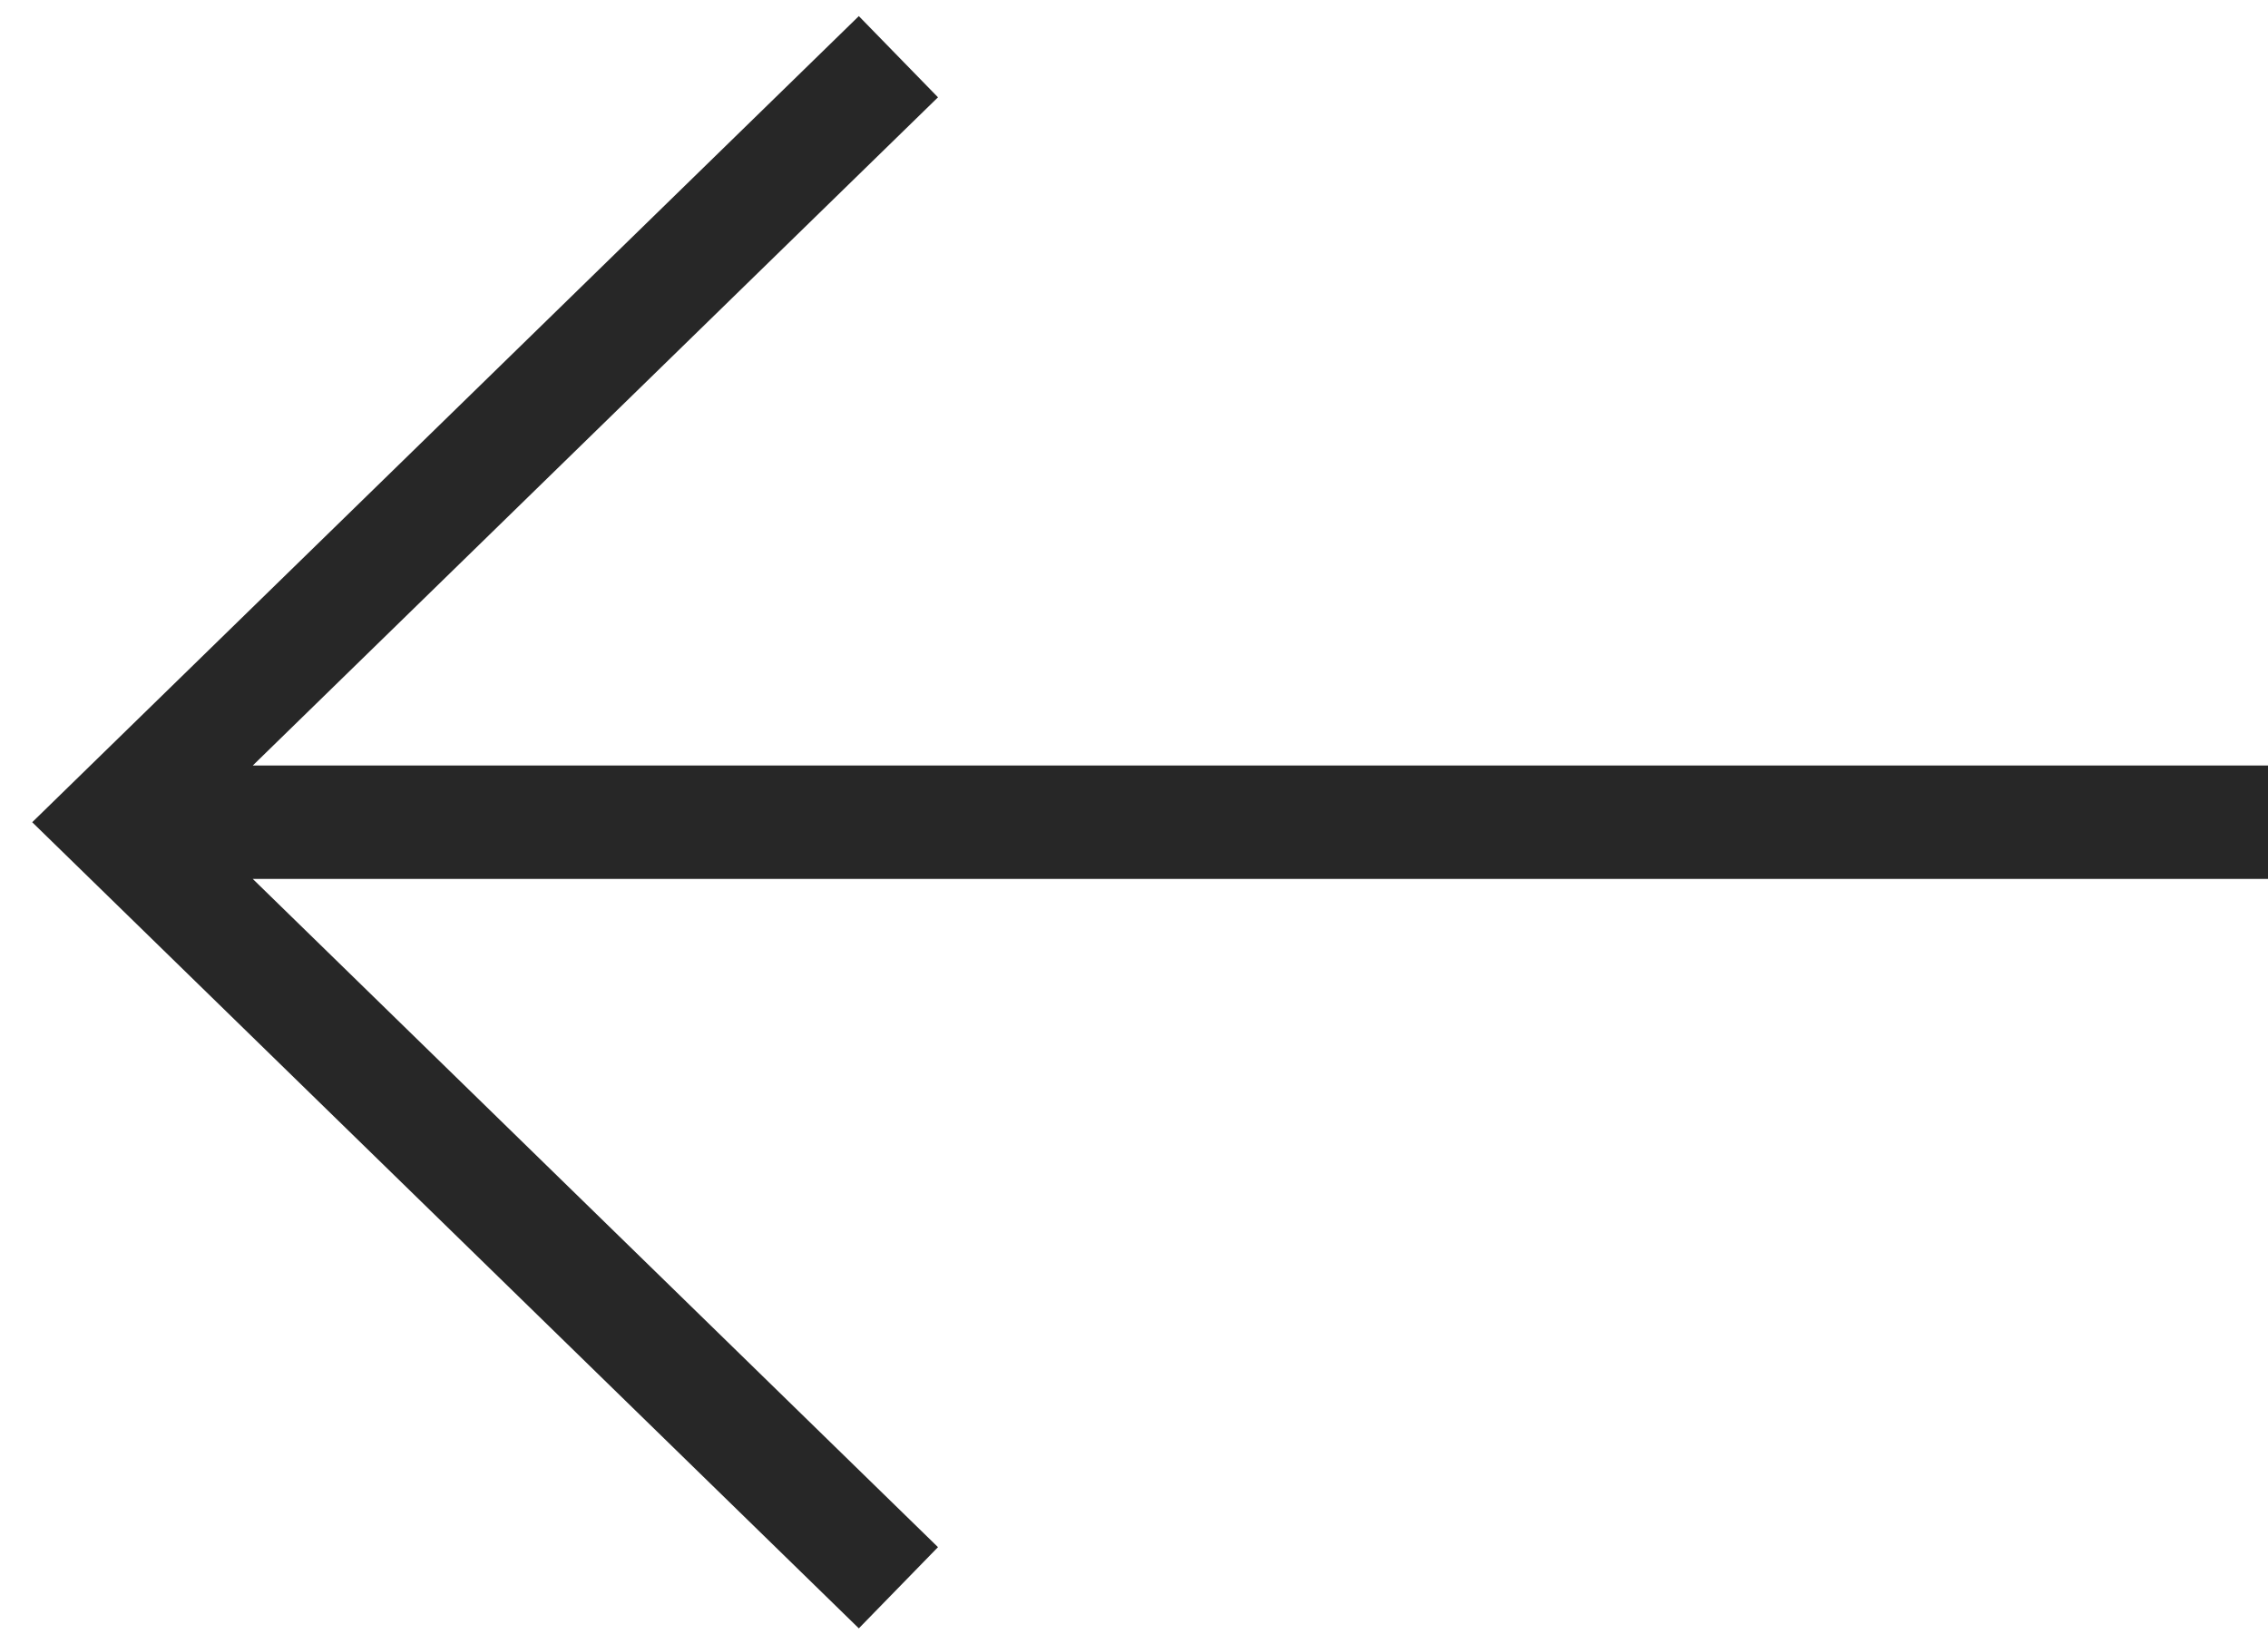 <?xml version="1.0" encoding="UTF-8"?> <svg xmlns="http://www.w3.org/2000/svg" width="40" height="29" viewBox="0 0 40 29" fill="none"> <path fill-rule="evenodd" clip-rule="evenodd" d="M15.147 0.284L0.568 14.5L15.147 28.716L16.543 27.284L4.458 15.5H40V13.5H4.458L16.543 1.716L15.147 0.284Z" fill="#272727"></path> </svg> 